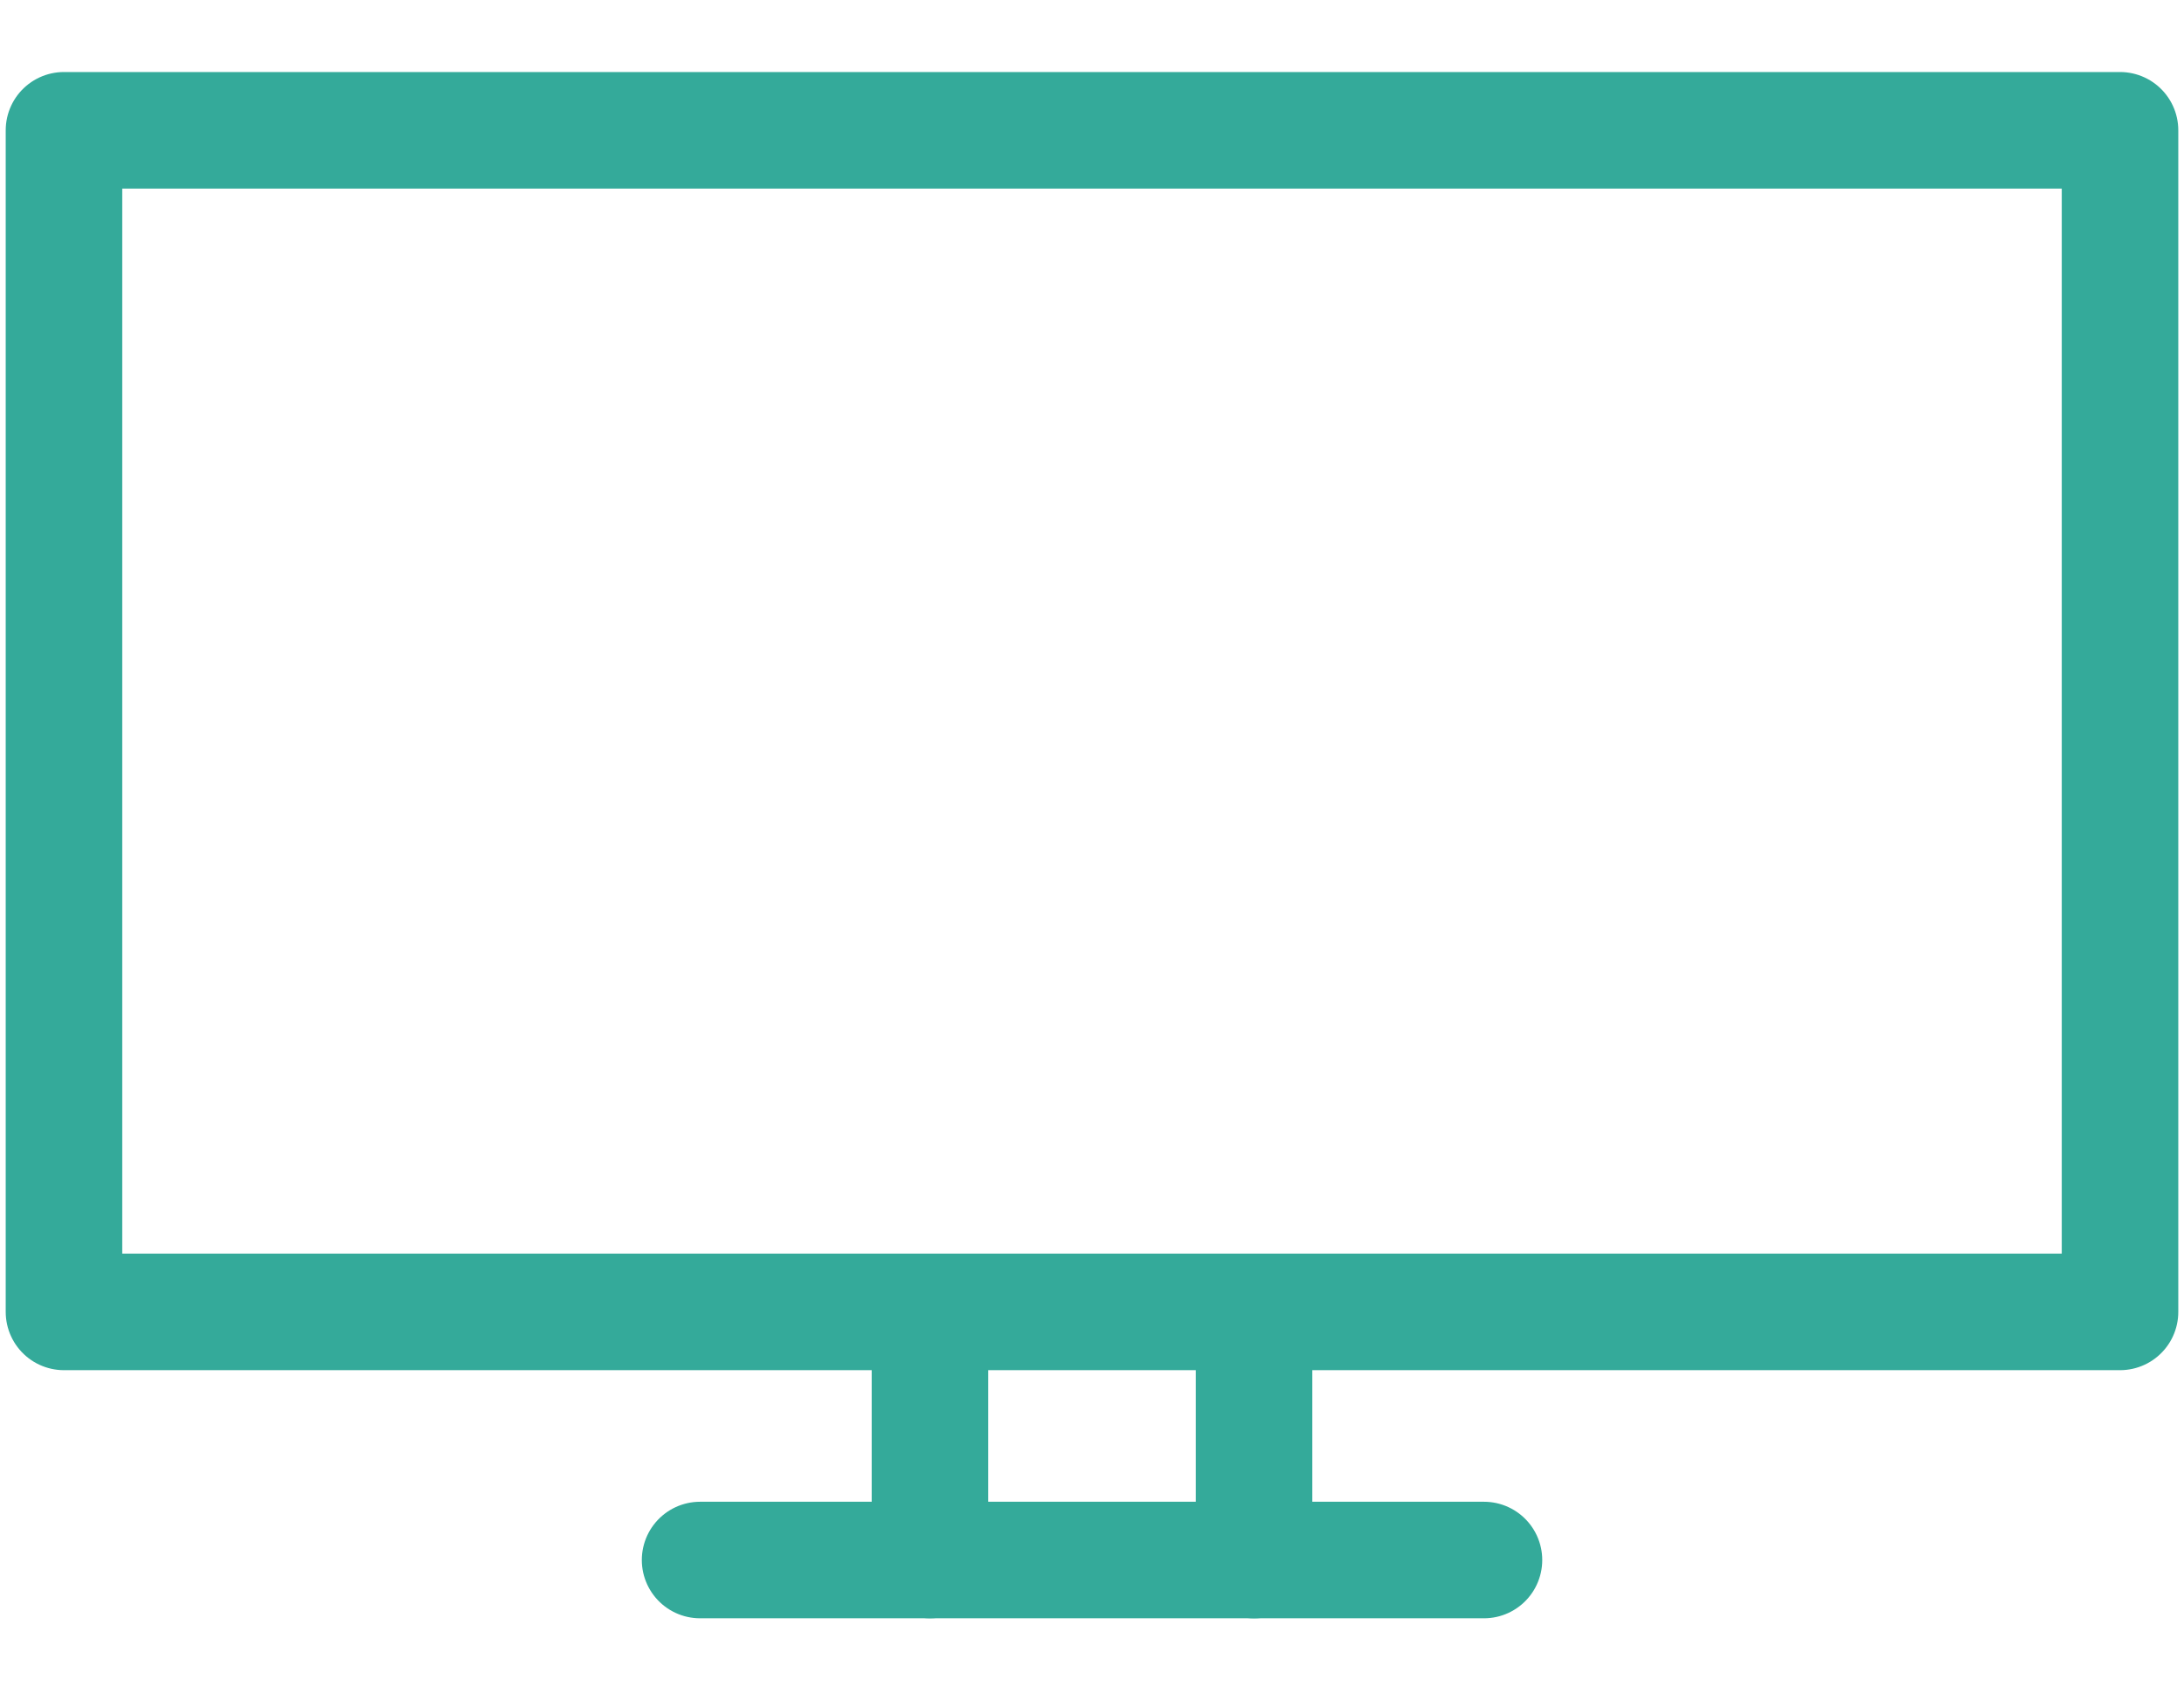 <svg xmlns="http://www.w3.org/2000/svg" id="tv-icon" width="37.482" height="28.95" viewBox="0 0 37.482 28.95"><defs><clipPath id="clip-path"><path id="Path_5275" fill="#34aa9a" d="M0-682.665h37.482v28.95H0Z" data-name="Path 5275" transform="translate(0 682.665)"/></clipPath></defs><g id="Group_956" clip-path="url(#clip-path)" data-name="Group 956"><path id="Path_5274" fill="none" stroke="#34aa9a" stroke-linecap="round" stroke-linejoin="round" stroke-miterlimit="10" stroke-width="2" d="M55.286-544.13H20v-20.278h35.286Z" data-name="Path 5274" transform="translate(-18.902 566.644)"/></g><path id="Path_5276" fill="none" stroke="#34aa9a" stroke-linecap="round" stroke-linejoin="round" stroke-miterlimit="10" stroke-width="2" d="M0-72.682v-4.141" data-name="Path 5276" transform="translate(15.96 99.454)"/><path id="Path_5277" fill="none" stroke="#34aa9a" stroke-linecap="round" stroke-linejoin="round" stroke-miterlimit="10" stroke-width="2" d="M0 0v4.141" data-name="Path 5277" transform="translate(21.522 22.632)"/><path id="Path_5278" fill="none" stroke="#34aa9a" stroke-linecap="round" stroke-linejoin="round" stroke-miterlimit="10" stroke-width="2" d="M0 0h13.453" data-name="Path 5278" transform="translate(12.015 26.772)"/></svg>